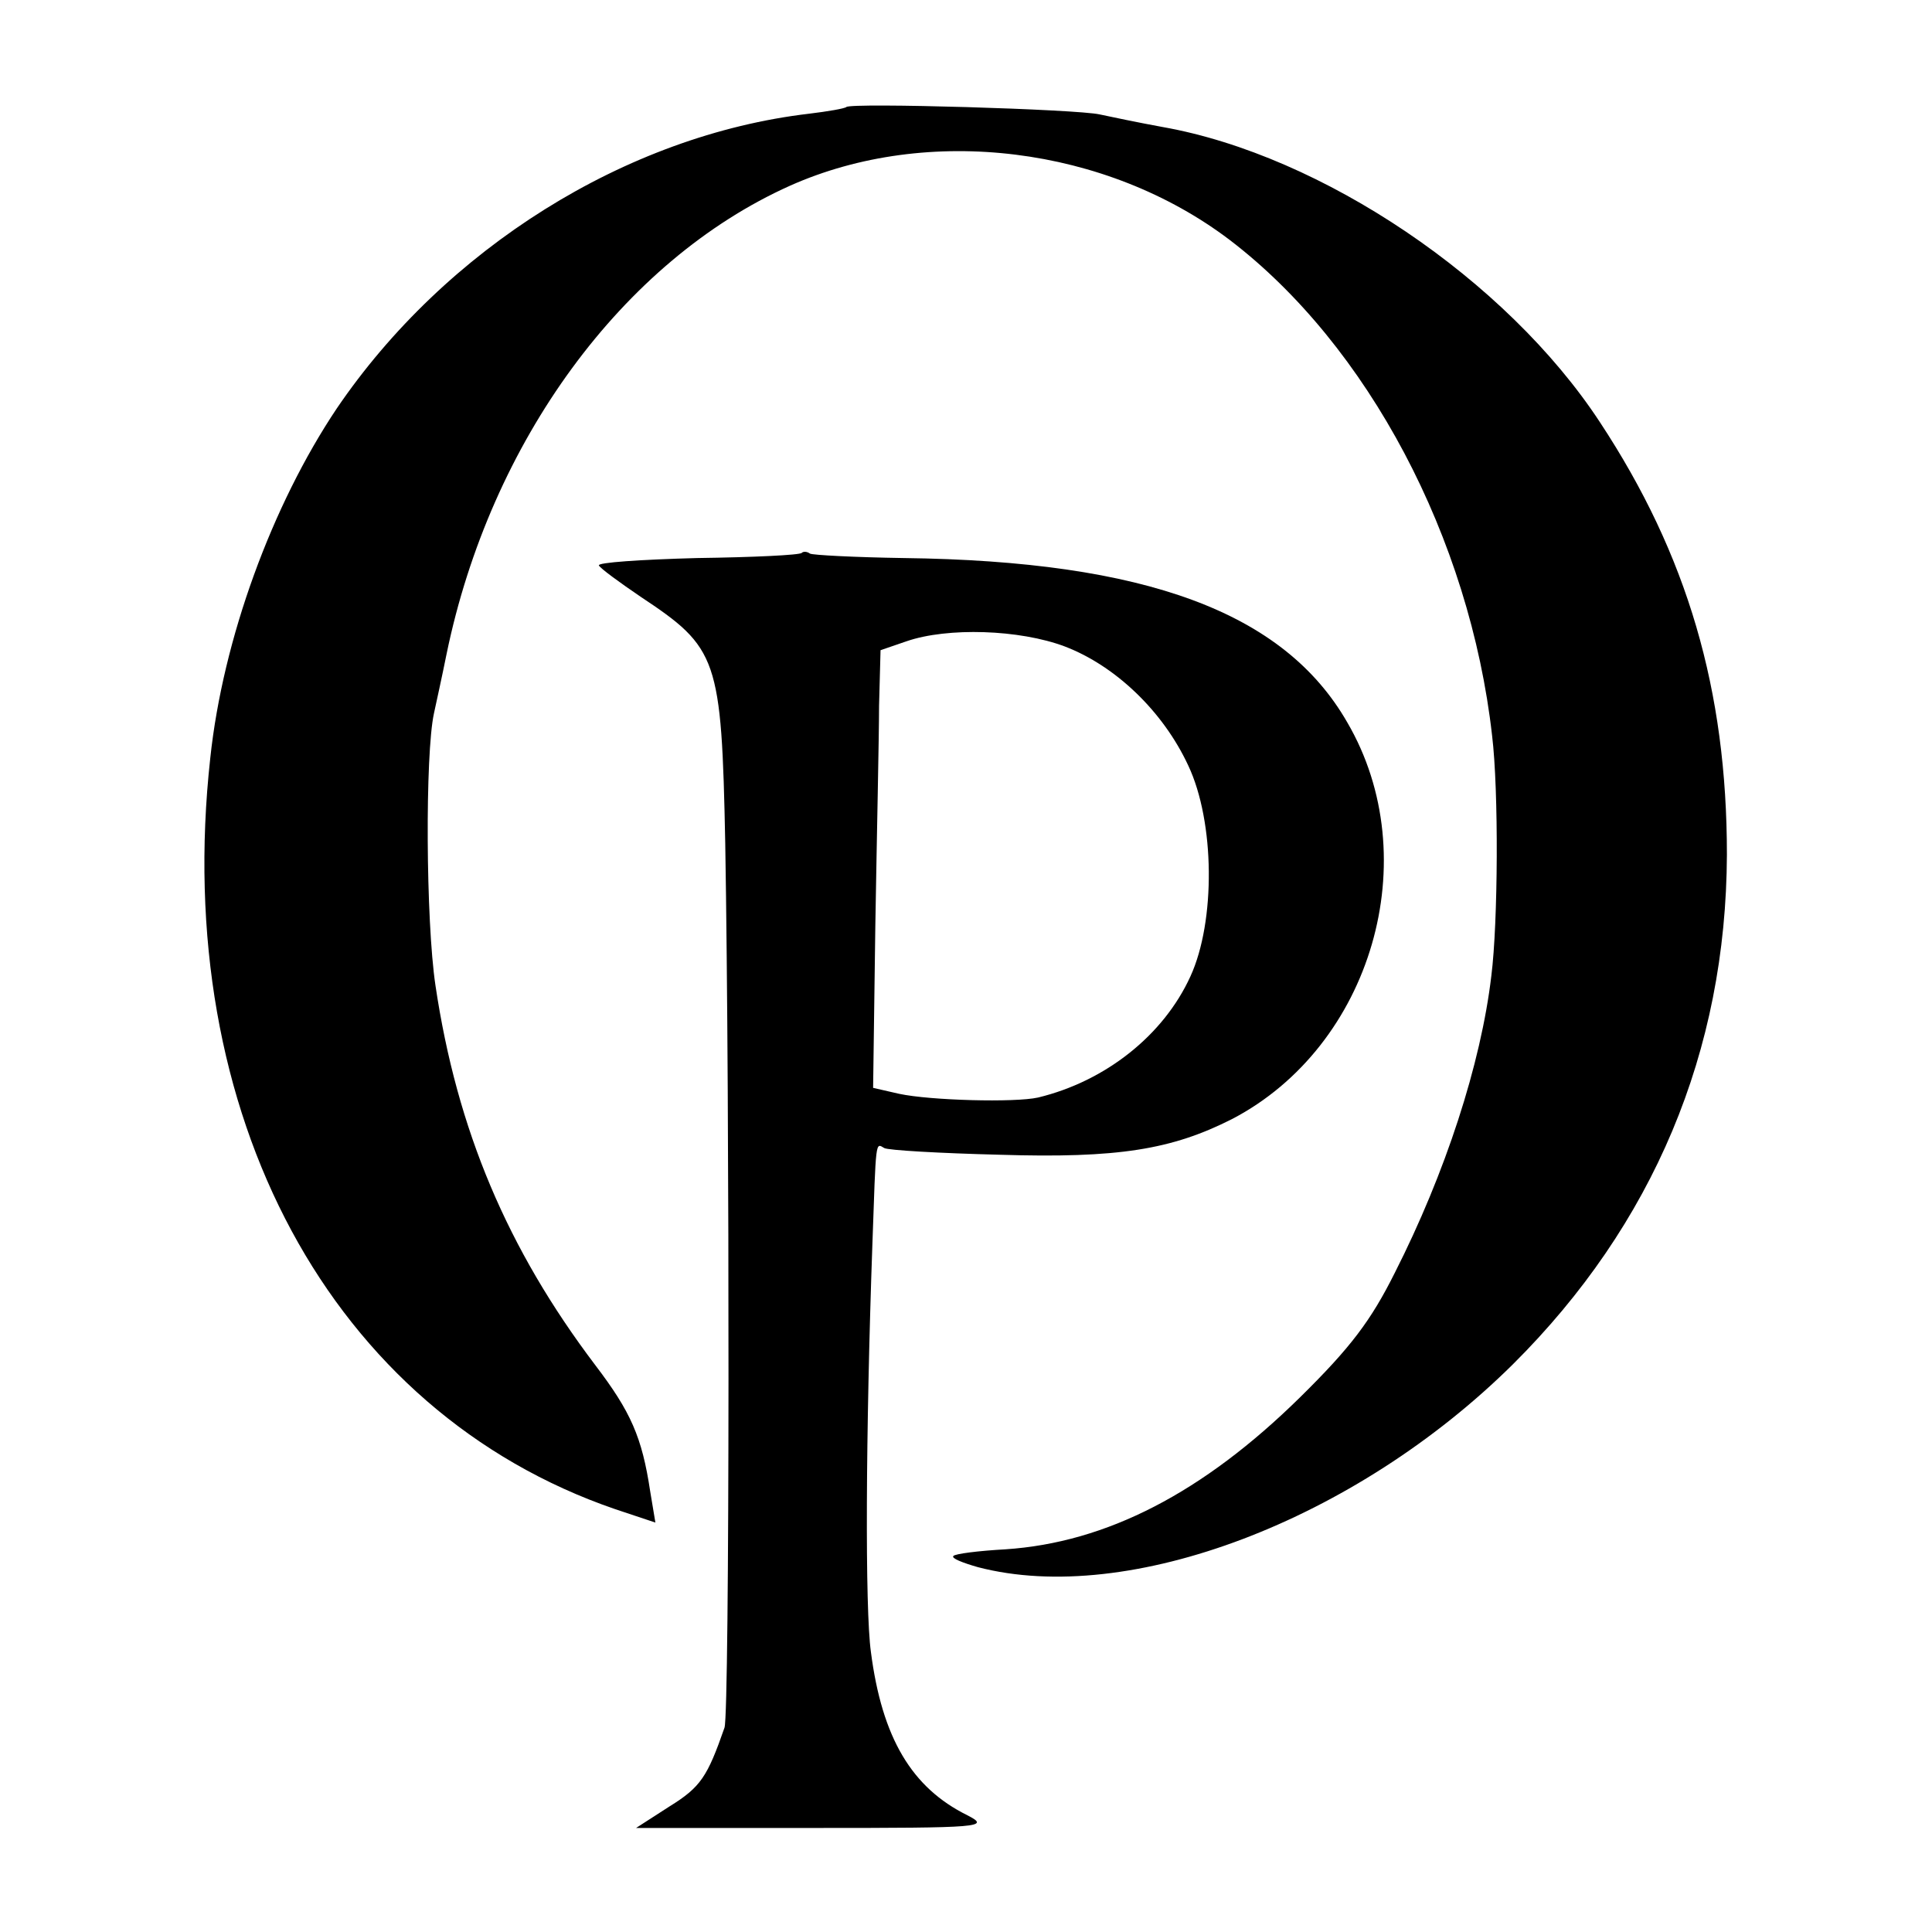 <?xml version="1.0" standalone="no"?>
<!DOCTYPE svg PUBLIC "-//W3C//DTD SVG 20010904//EN"
 "http://www.w3.org/TR/2001/REC-SVG-20010904/DTD/svg10.dtd">
<svg version="1.0" xmlns="http://www.w3.org/2000/svg"
 width="260pt" height="260pt" viewBox="0 0 260 260"
 preserveAspectRatio="xMidYMid meet">
<g transform="translate(0,260) scale(0.1,-0.1)"
fill="#000000" stroke="none">
<path d="M1139 2456 c-2 -2 -25 -6 -50 -9 -247 -29 -490 -182 -636 -397 -87
-130 -153 -310 -170 -470 -53 -480 163 -880 545 -1011 l54 -18 -7 42 c-11 73
-26 107 -74 170 -118 156 -186 316 -215 511 -13 87 -14 311 -2 366 3 14 11 50
17 80 59 286 237 529 462 630 186 83 426 53 592 -73 186 -142 323 -401 353
-667 9 -74 8 -252 -1 -323 -14 -119 -62 -266 -130 -400 -32 -64 -59 -100 -127
-167 -131 -129 -261 -196 -397 -205 -36 -2 -68 -6 -70 -9 -3 -3 12 -9 33 -15
203 -53 508 63 720 273 189 188 287 421 288 686 0 221 -53 403 -171 582 -126
192 -374 359 -588 397 -33 6 -71 14 -85 17 -30 7 -334 16 -341 10z"/>
<path d="M1079 1856 c-2 -3 -66 -6 -141 -7 -75 -2 -135 -6 -132 -10 2 -4 28
-23 56 -42 104 -69 109 -82 114 -332 6 -353 6 -1170 -1 -1190 -23 -66 -32 -80
-74 -106 l-45 -29 240 0 c226 0 237 1 206 17 -75 37 -115 104 -130 220 -8 58
-7 294 2 548 5 143 4 137 16 130 5 -3 75 -7 155 -9 160 -5 232 7 313 48 188
98 262 351 155 534 -85 148 -271 217 -597 221 -66 1 -123 4 -126 6 -4 3 -9 3
-11 1z m354 -126 c68 -26 132 -87 166 -160 36 -76 37 -210 3 -284 -36 -79
-114 -141 -205 -163 -31 -7 -145 -4 -187 5 l-35 8 3 219 c2 121 5 254 5 295
l2 75 35 12 c55 19 152 16 213 -7z"/>
</g>
</svg>
